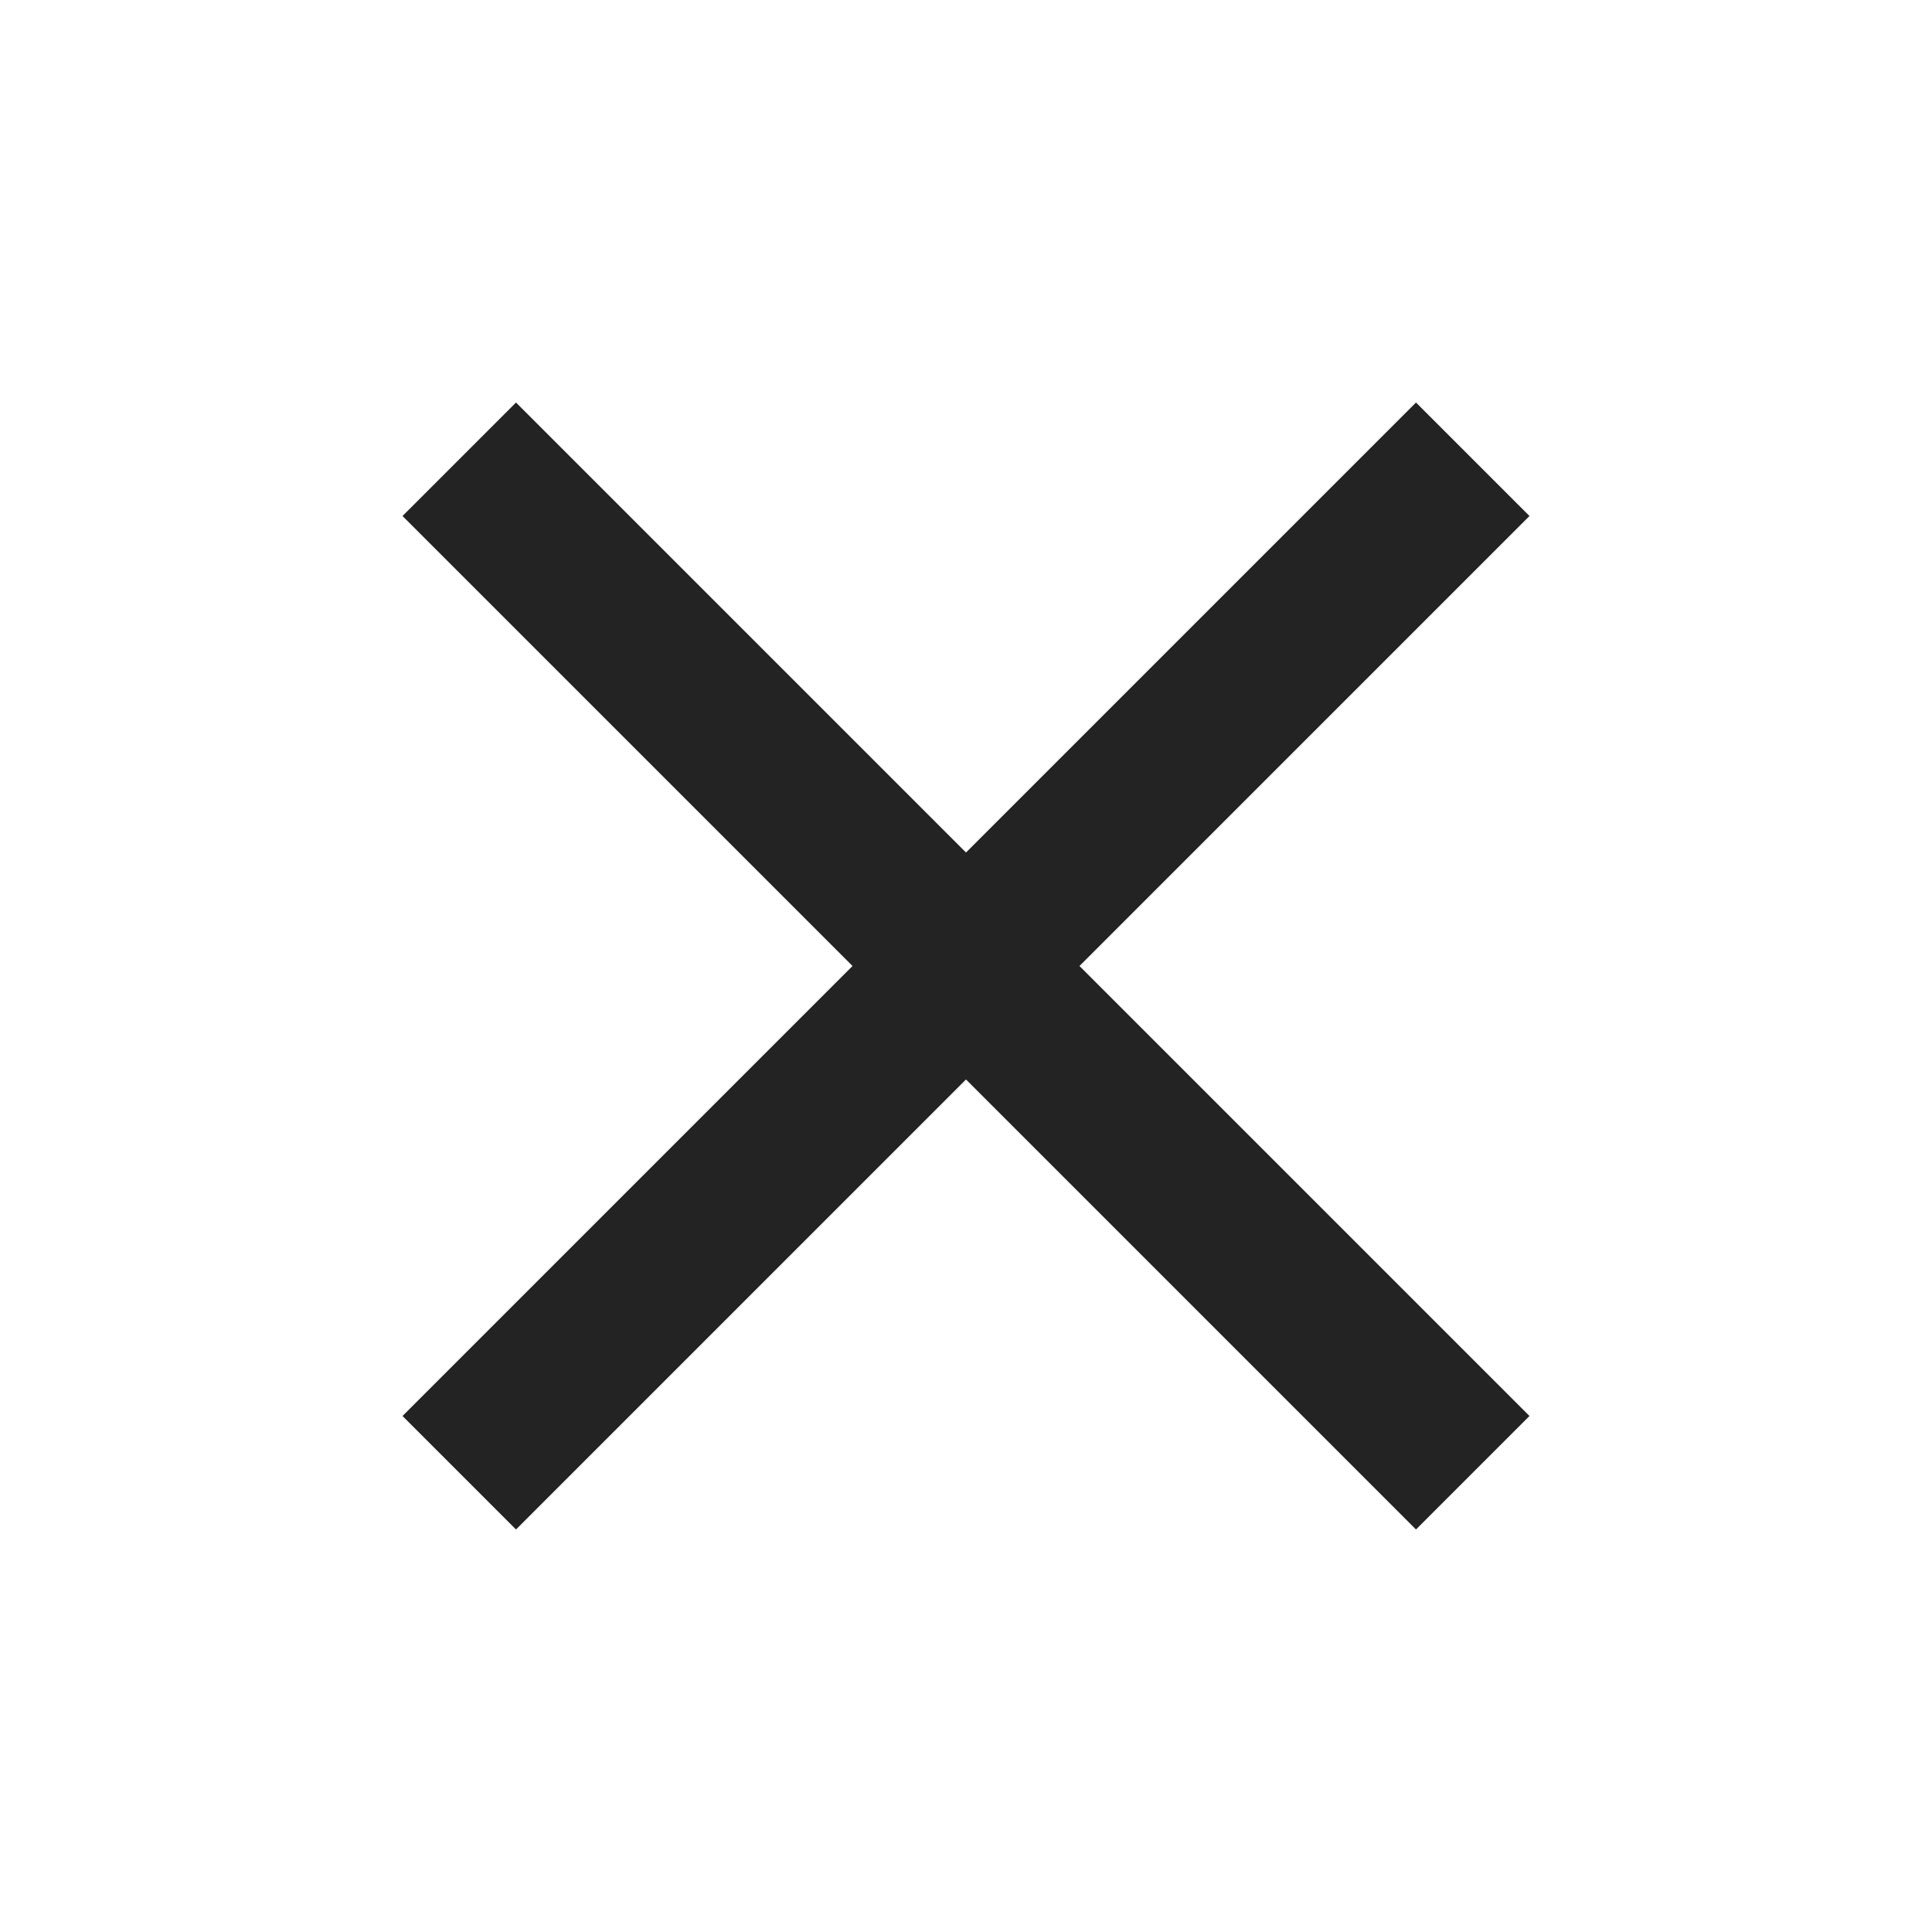 <?xml version="1.0" encoding="UTF-8"?> <svg xmlns="http://www.w3.org/2000/svg" width="35" height="35" viewBox="0 0 35 35" fill="none"><path d="M27.708 9.348L25.652 7.292L17.5 15.444L9.348 7.292L7.292 9.348L15.444 17.5L7.292 25.652L9.348 27.708L17.5 19.556L25.652 27.708L27.708 25.652L19.556 17.5L27.708 9.348Z" fill="#232323"></path></svg> 